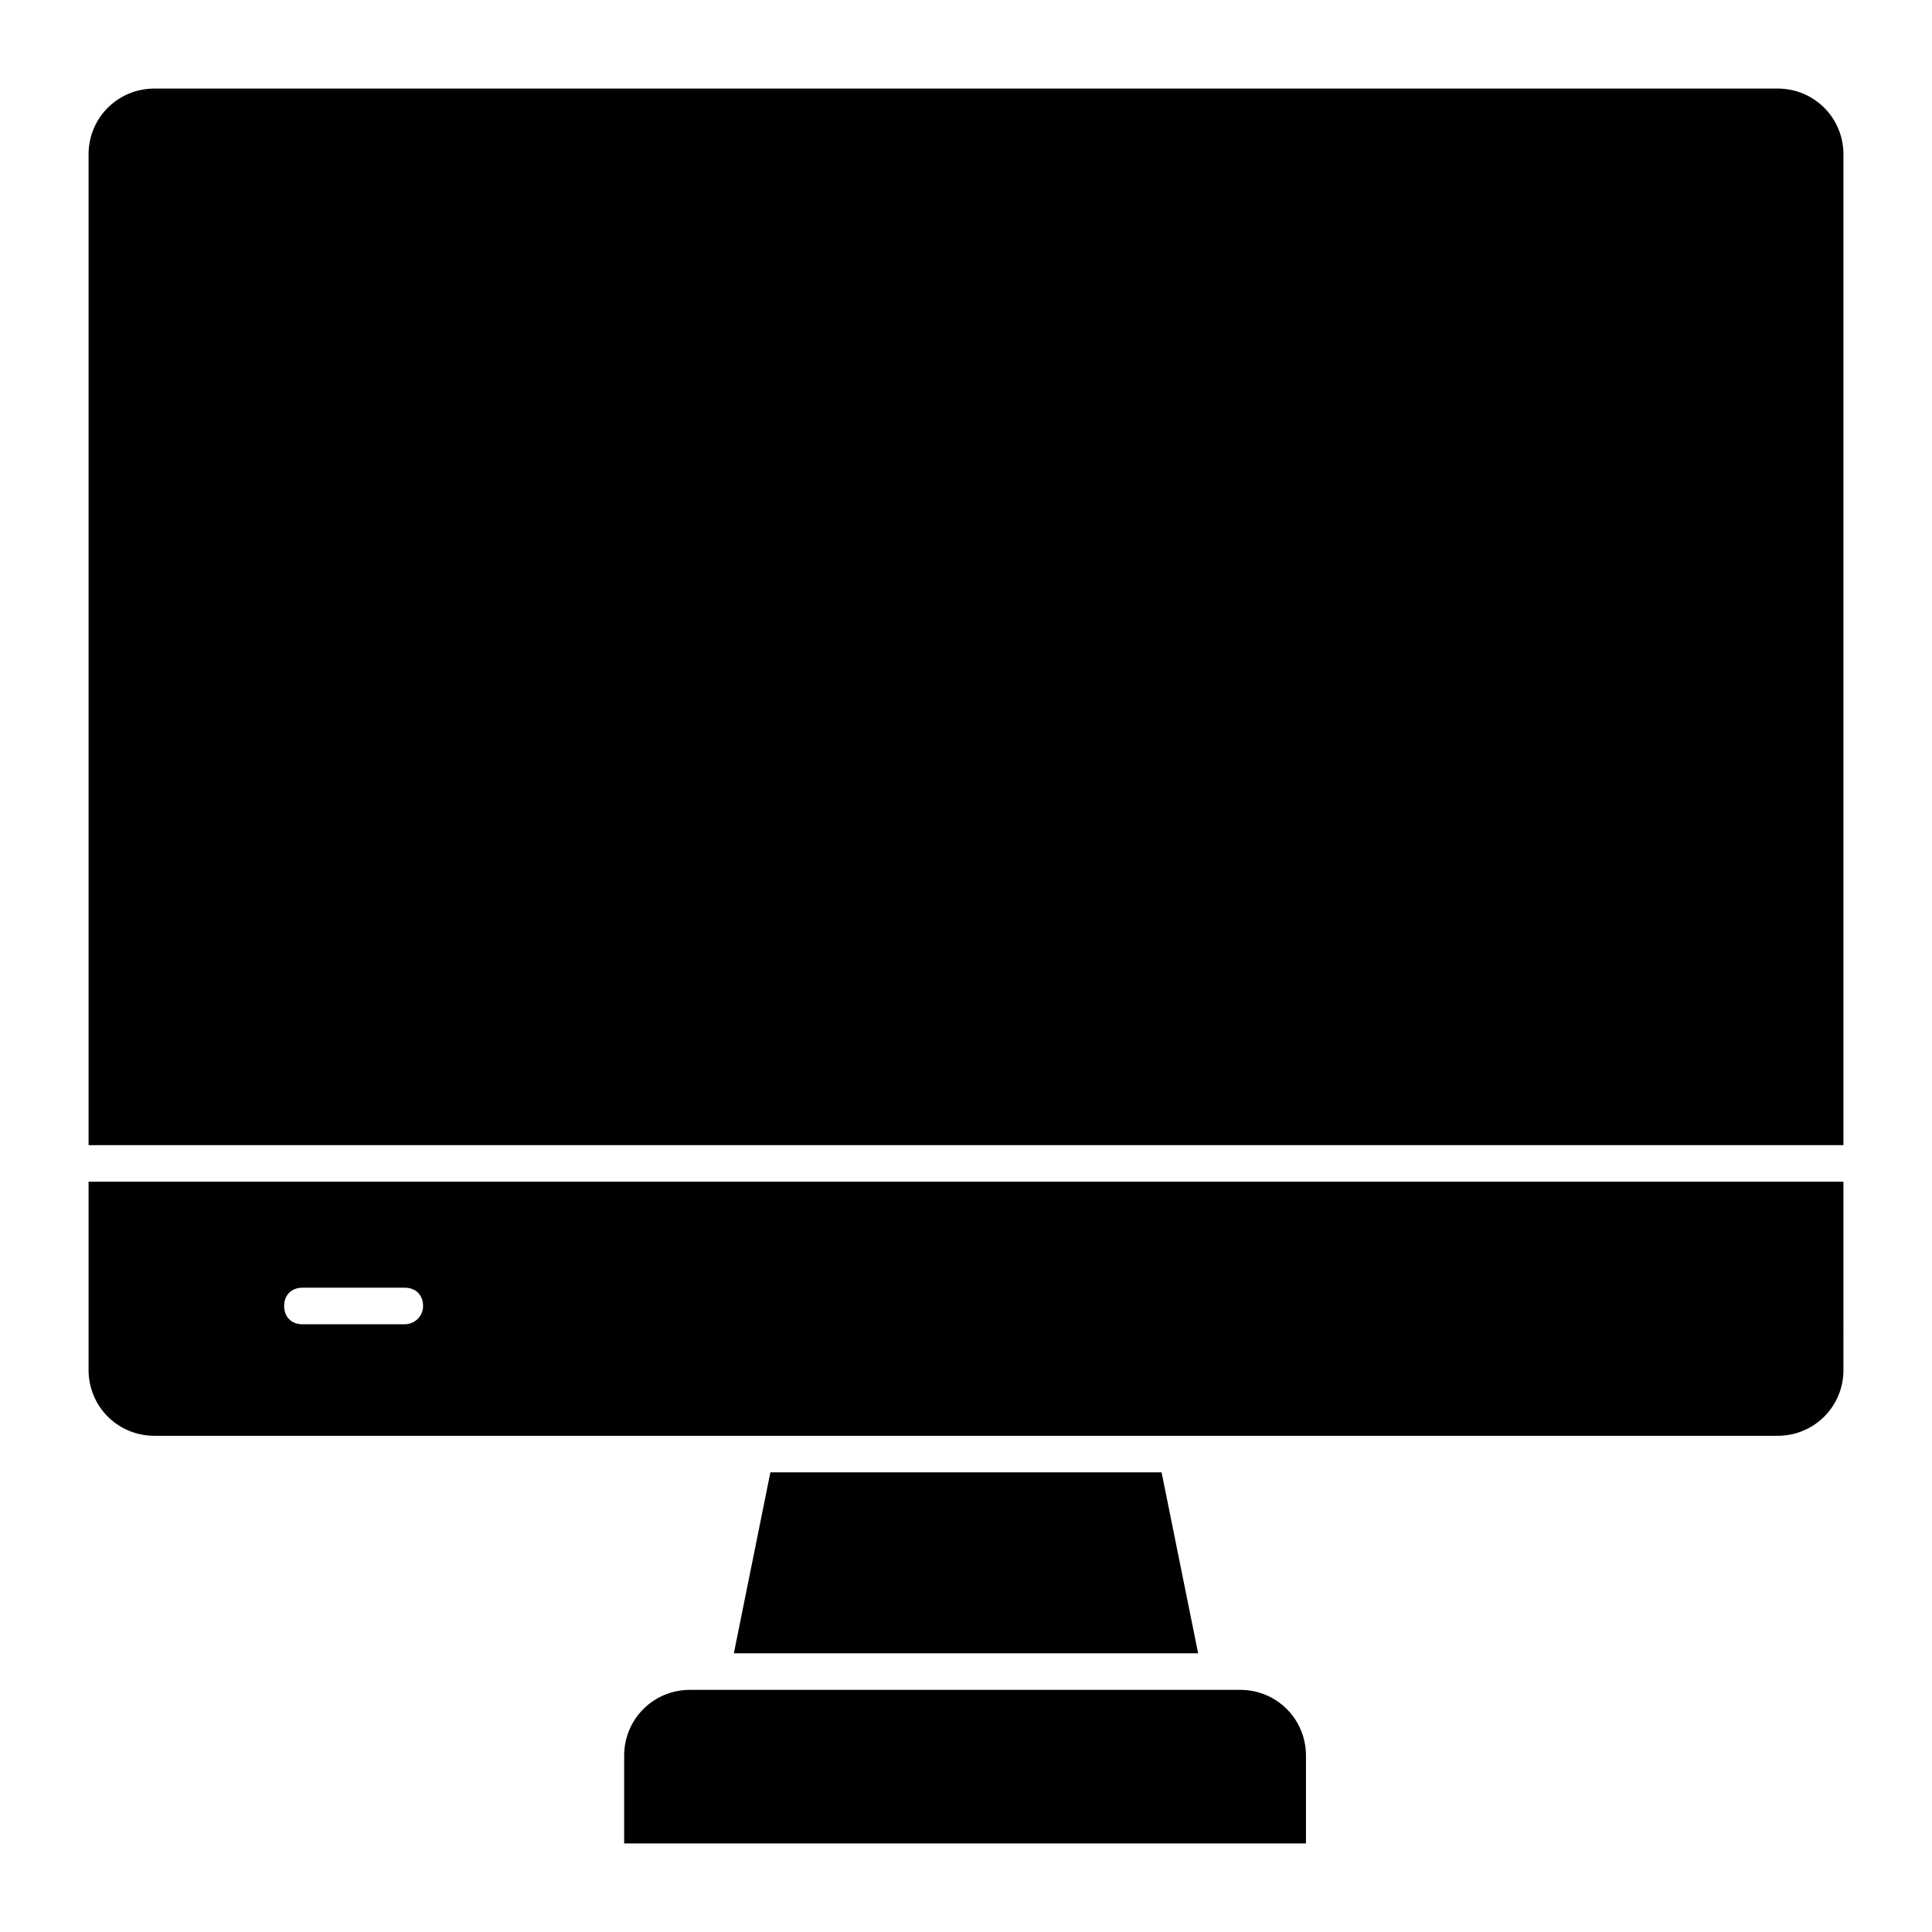 <?xml version="1.0" encoding="UTF-8"?>
<!-- Uploaded to: ICON Repo, www.iconrepo.com, Generator: ICON Repo Mixer Tools -->
<svg fill="#000000" width="800px" height="800px" version="1.1" viewBox="144 144 512 512" xmlns="http://www.w3.org/2000/svg">
 <g>
  <path d="m332.66 591.83h-5.812c-9.688 0-17.441 7.75-17.441 17.441v23.254h180.69v-23.254c0-9.688-7.75-17.441-17.441-17.441z"/>
  <path d="m632.53 447.47v-262.56c0-9.688-7.75-17.441-17.441-17.441l-430.18 0.004c-9.688 0-17.438 7.75-17.438 17.438v262.56z"/>
  <path d="m338.48 582.14h123.04l-9.688-47.957h-103.67z"/>
  <path d="m167.47 457.16v49.898c0 9.688 7.75 17.441 17.441 17.441h430.18c9.688 0 17.441-7.75 17.441-17.441l-0.004-49.898zm83.805 37.785h-27.129c-2.906 0-4.844-1.938-4.844-4.844s1.938-4.844 4.844-4.844h27.129c2.906 0 4.844 1.938 4.844 4.844s-2.422 4.844-4.844 4.844z"/>
 </g>
</svg>